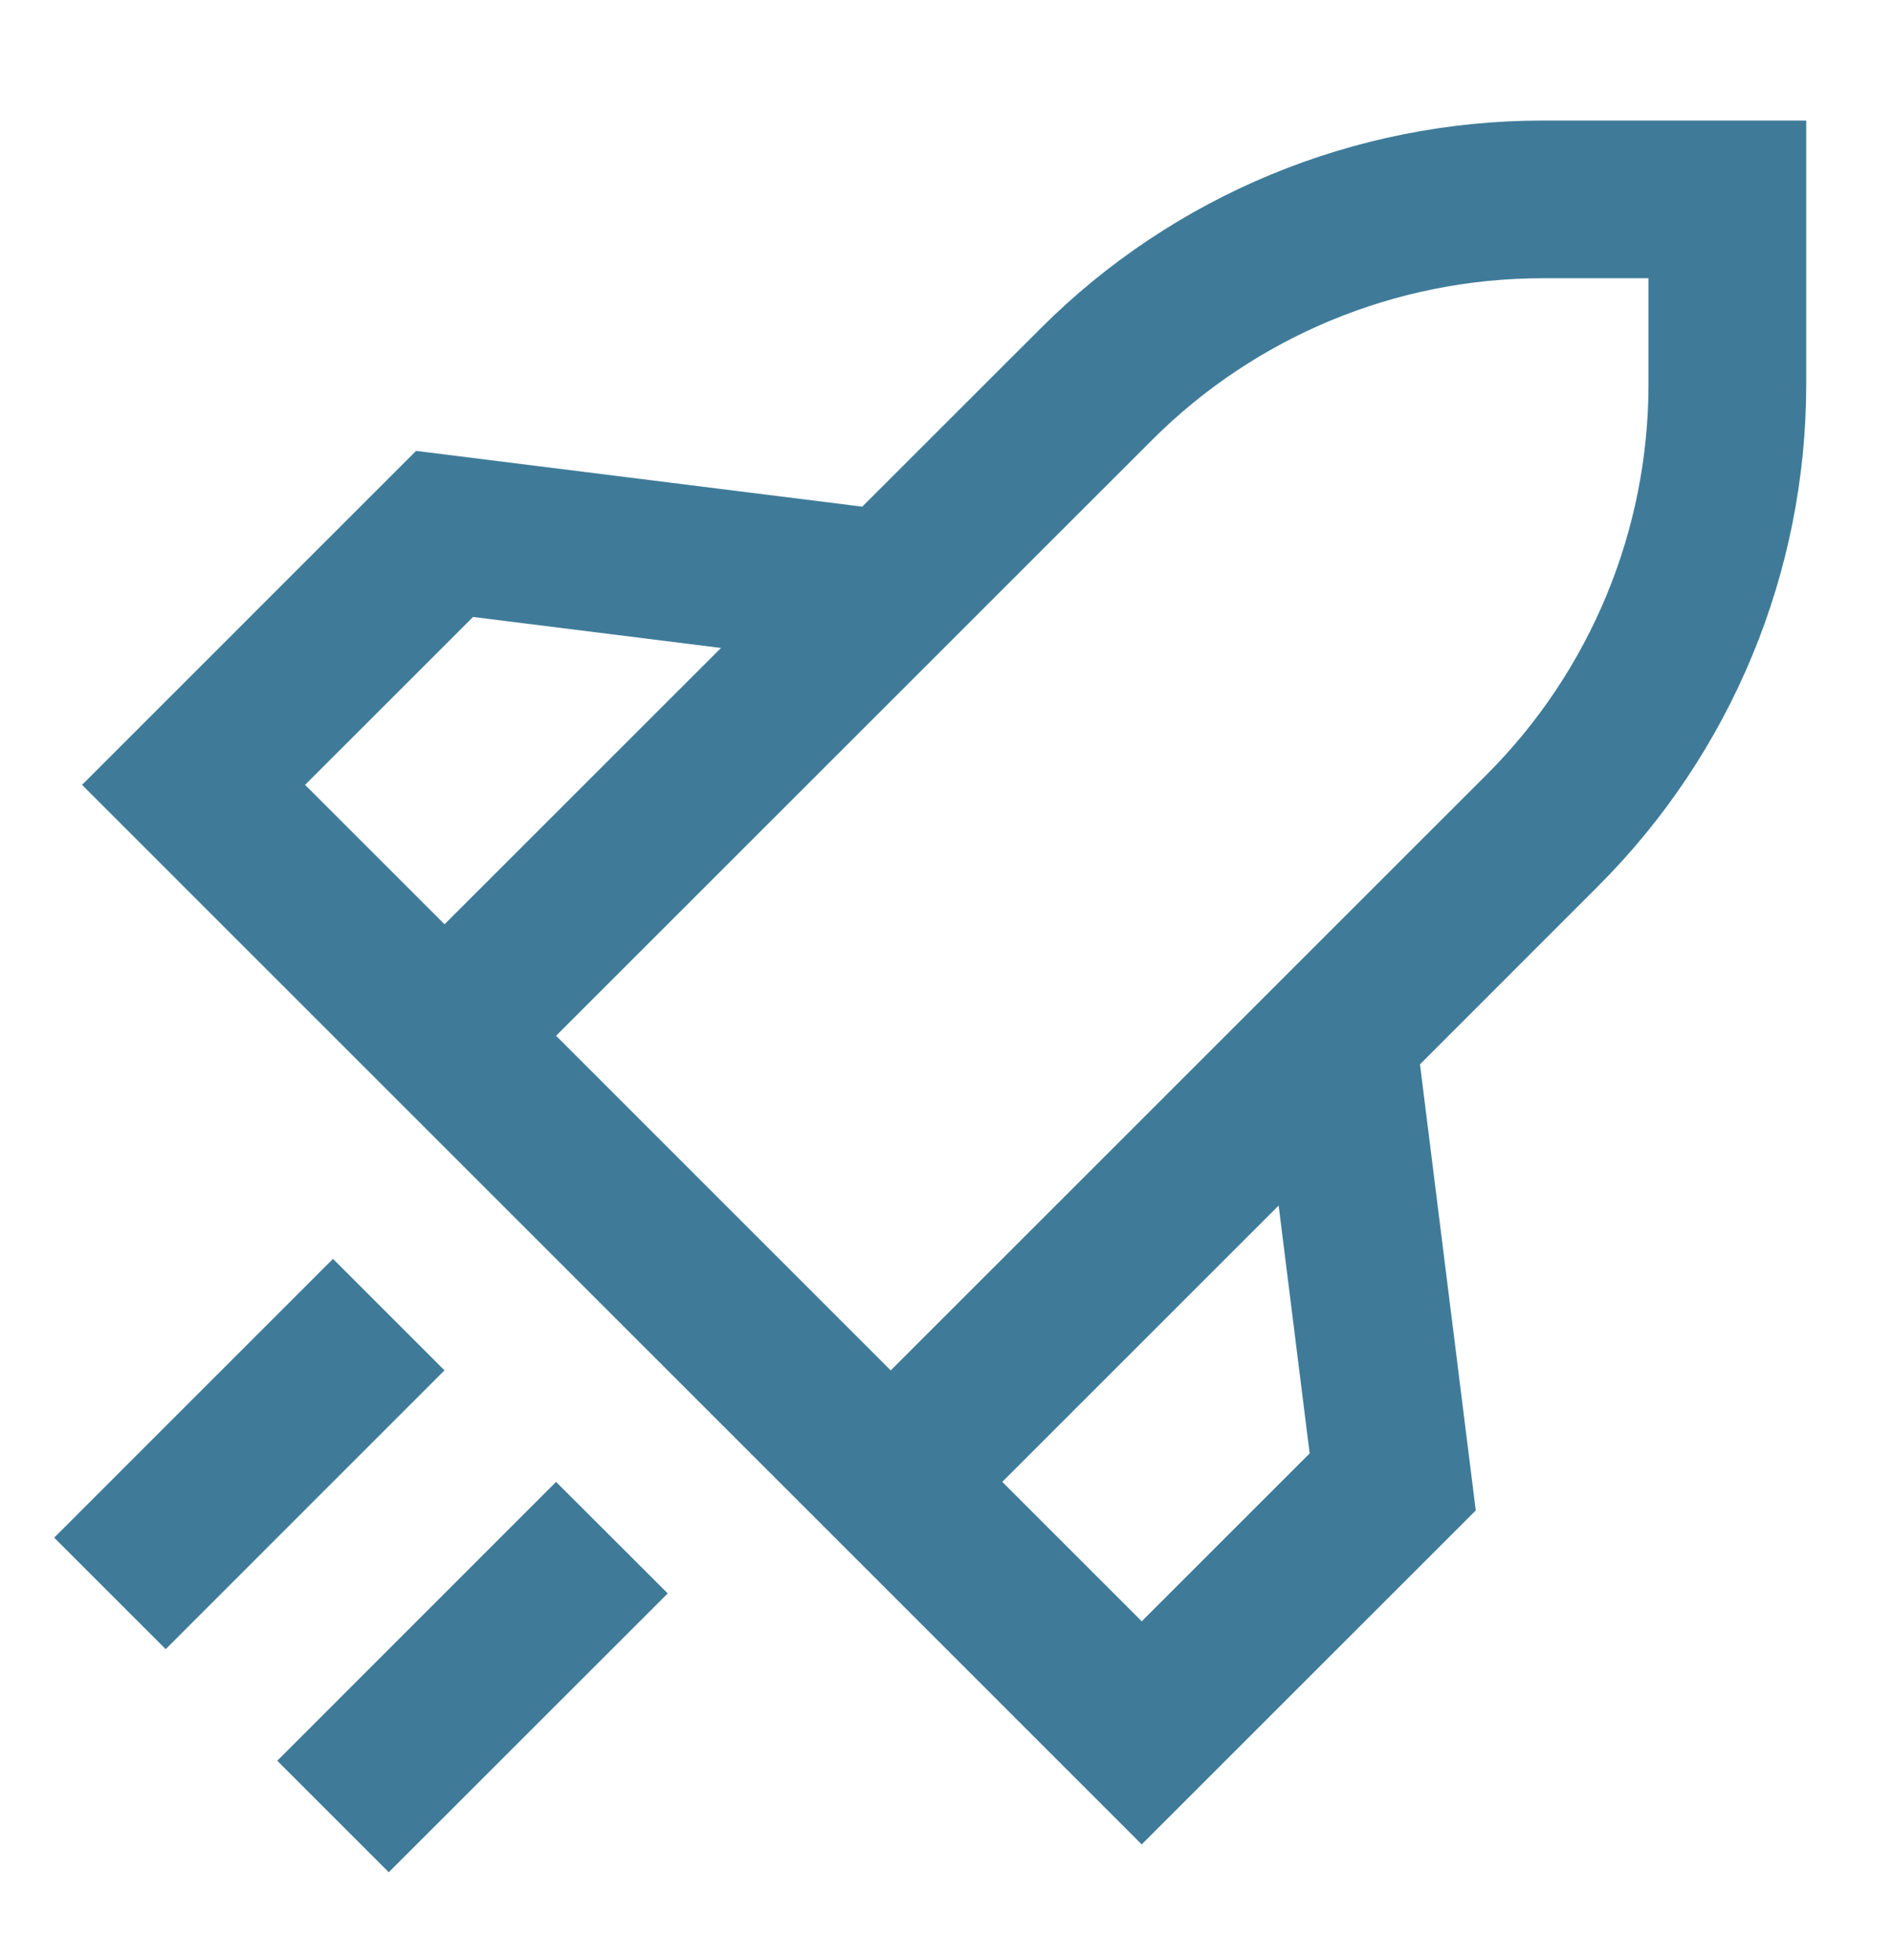 <?xml version="1.0" encoding="UTF-8"?>
<svg xmlns="http://www.w3.org/2000/svg" xmlns:xlink="http://www.w3.org/1999/xlink" width="56" height="58" xml:space="preserve" overflow="hidden">
  <g transform="translate(-108 -274)">
    <g>
      <g>
        <g>
          <g>
            <path d="M153.633 282.233 156.767 282.233 156.767 285.367C156.767 289.699 155.046 293.854 151.983 296.917L134.35 314.548 124.45 304.647 142.083 287.017C145.146 283.954 149.301 282.233 153.633 282.233ZM150.007 305.492 155.28 300.216C159.219 296.278 161.433 290.937 161.433 285.367L161.433 277.567 153.633 277.567C148.063 277.567 142.722 279.779 138.784 283.717L133.508 288.991 120.308 287.341 110.427 297.223 141.775 328.573 151.657 318.692 150.007 305.494ZM145.826 309.671 146.743 317.005 141.775 321.972 137.65 317.847 145.826 309.671ZM129.329 293.172 121.151 301.348 117.025 297.223 121.995 292.255 129.327 293.172ZM121.151 314.545 112.902 322.796 109.603 319.497 117.851 311.248 121.151 314.548ZM127.752 321.149 119.501 329.397 116.202 326.098 124.45 317.847 127.752 321.146Z" fill="#3F7B99" fill-rule="nonzero" fill-opacity="1"></path>
          </g>
        </g>
      </g>
    </g>
  </g>
</svg>
